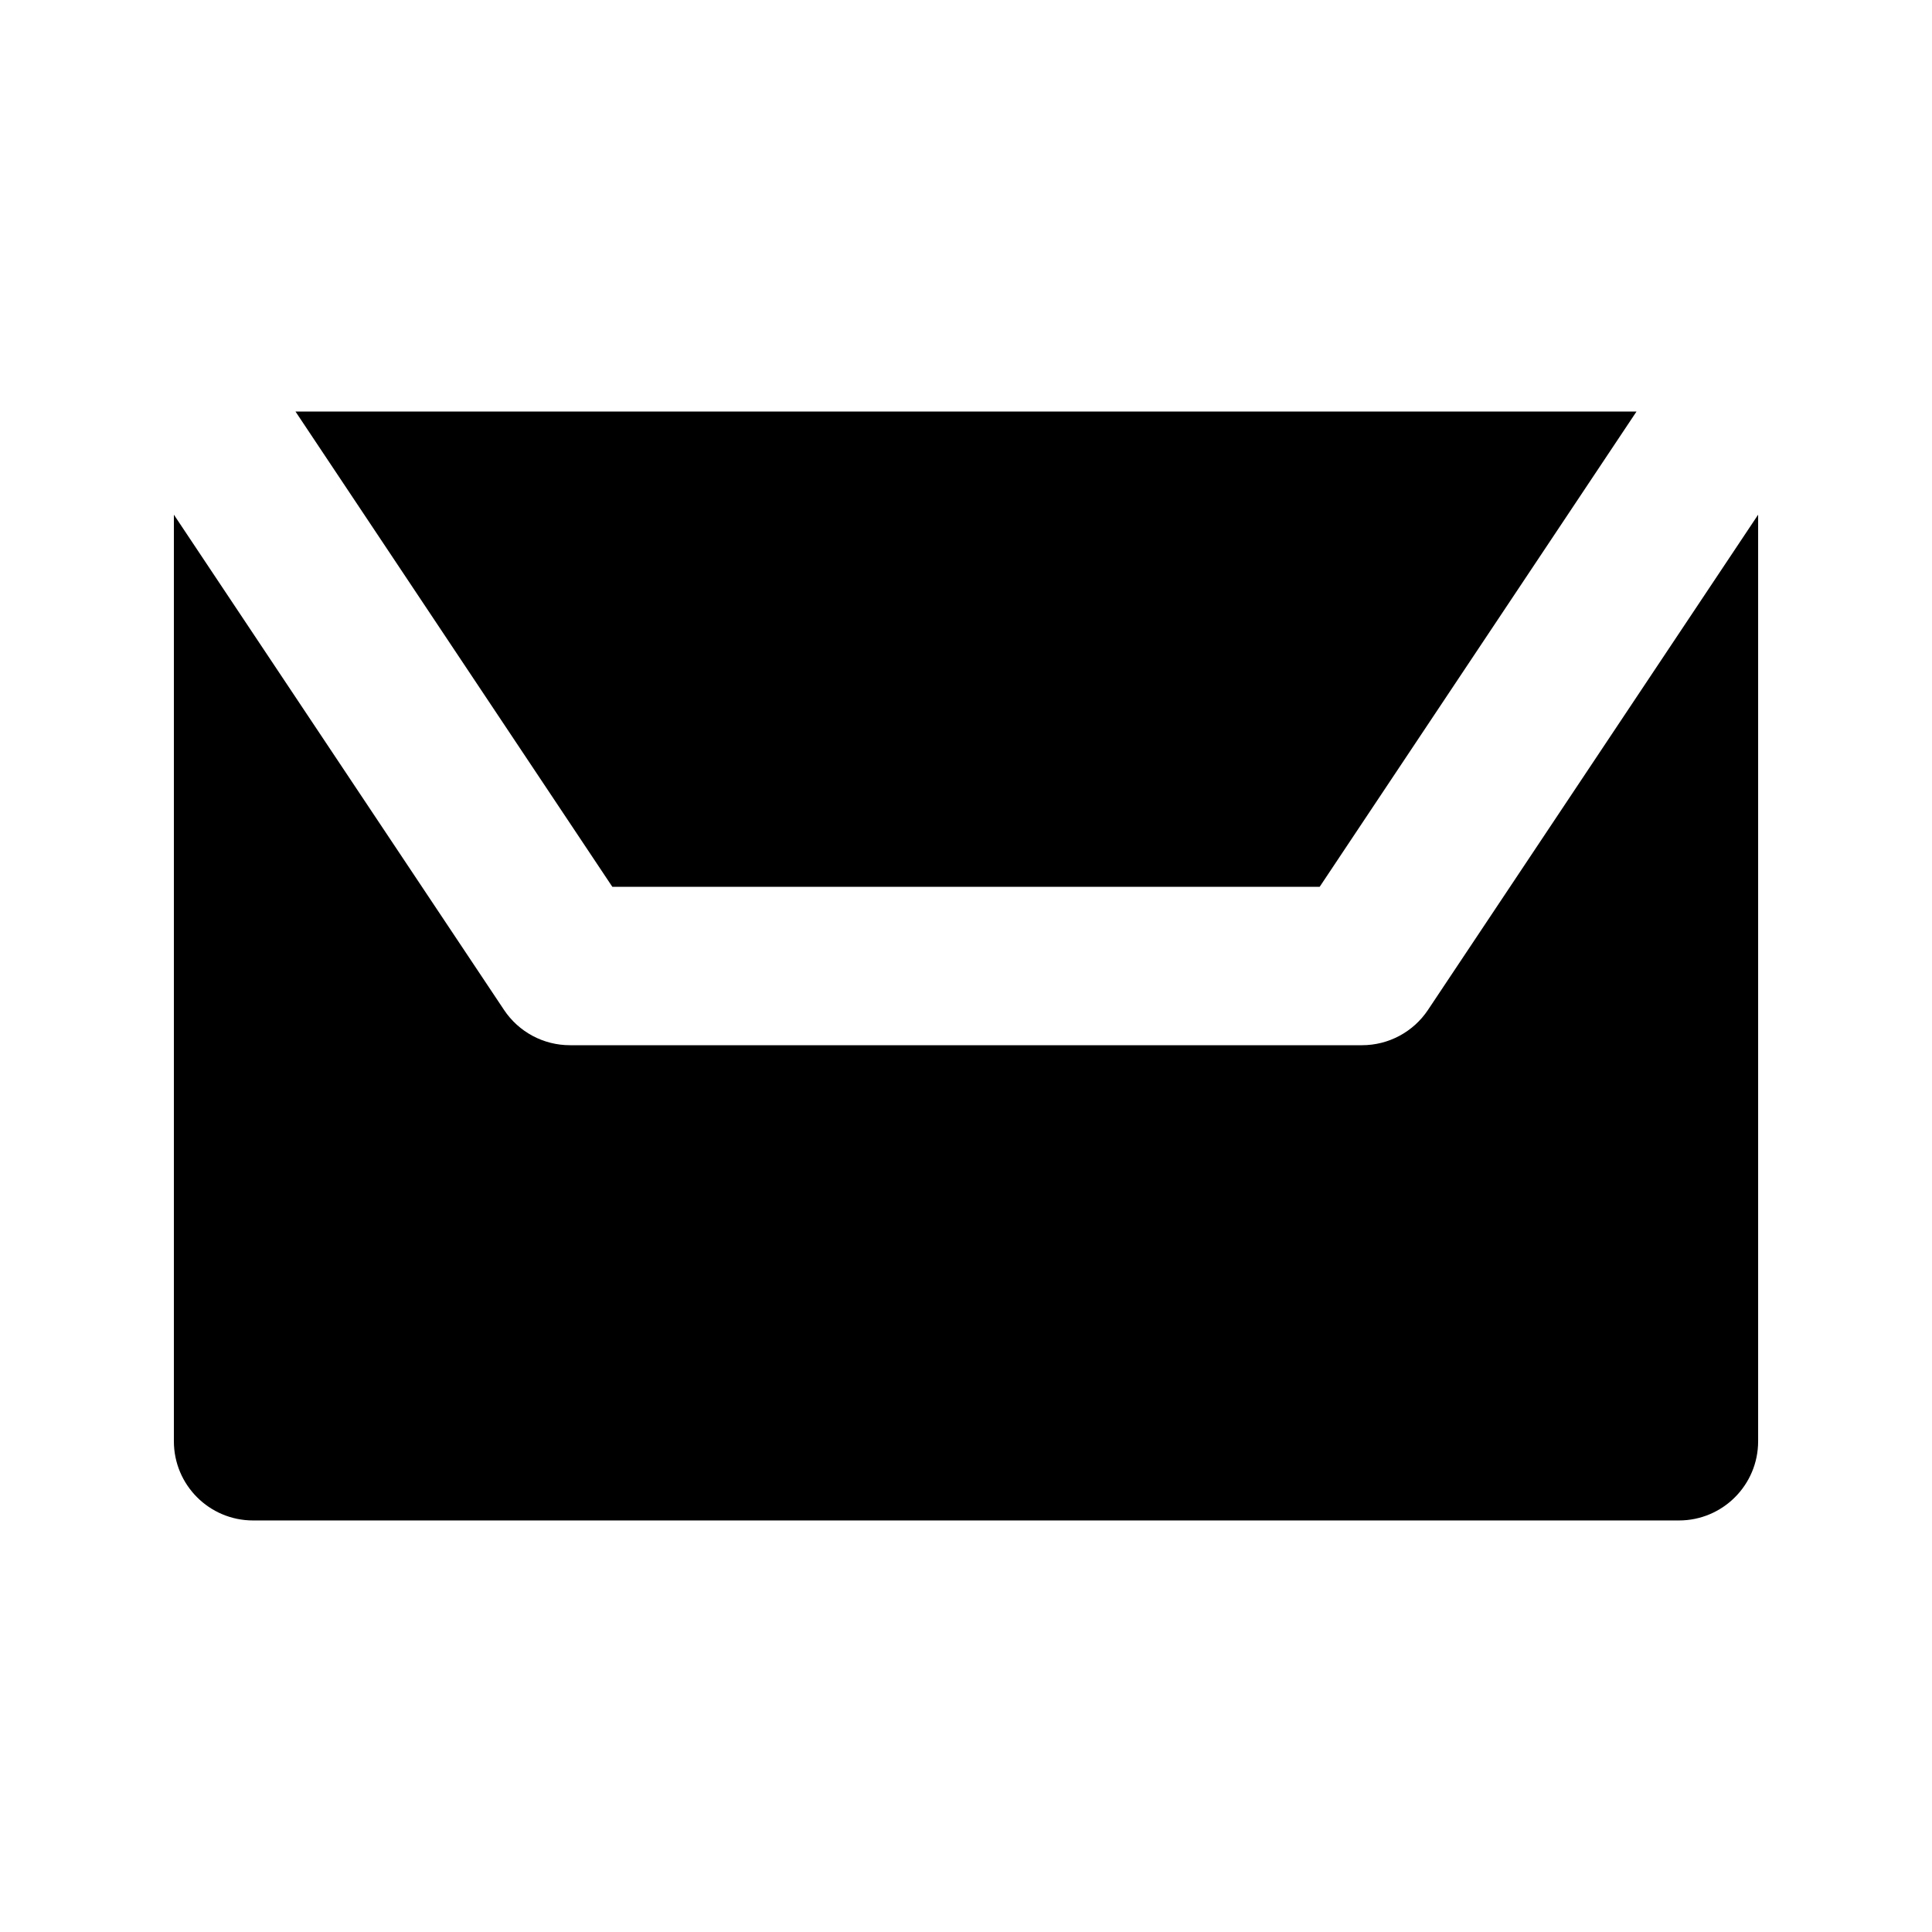 <?xml version="1.0" encoding="UTF-8"?>
<!-- Uploaded to: ICON Repo, www.svgrepo.com, Generator: ICON Repo Mixer Tools -->
<svg fill="#000000" width="800px" height="800px" version="1.1" viewBox="144 144 512 512" xmlns="http://www.w3.org/2000/svg">
 <g>
  <path d="m493.73 379.01 83.965-125.95h-355.39l83.969 125.95z"/>
  <path d="m522.43 411.64c-3.894 5.844-10.445 9.352-17.469 9.352h-209.92c-7.019 0-13.57-3.504-17.465-9.348l-87.496-131.25v245.55c0 11.602 9.398 20.992 20.992 20.992h377.86c11.594 0 20.992-9.391 20.992-20.992v-245.55z"/>
 </g>
</svg>